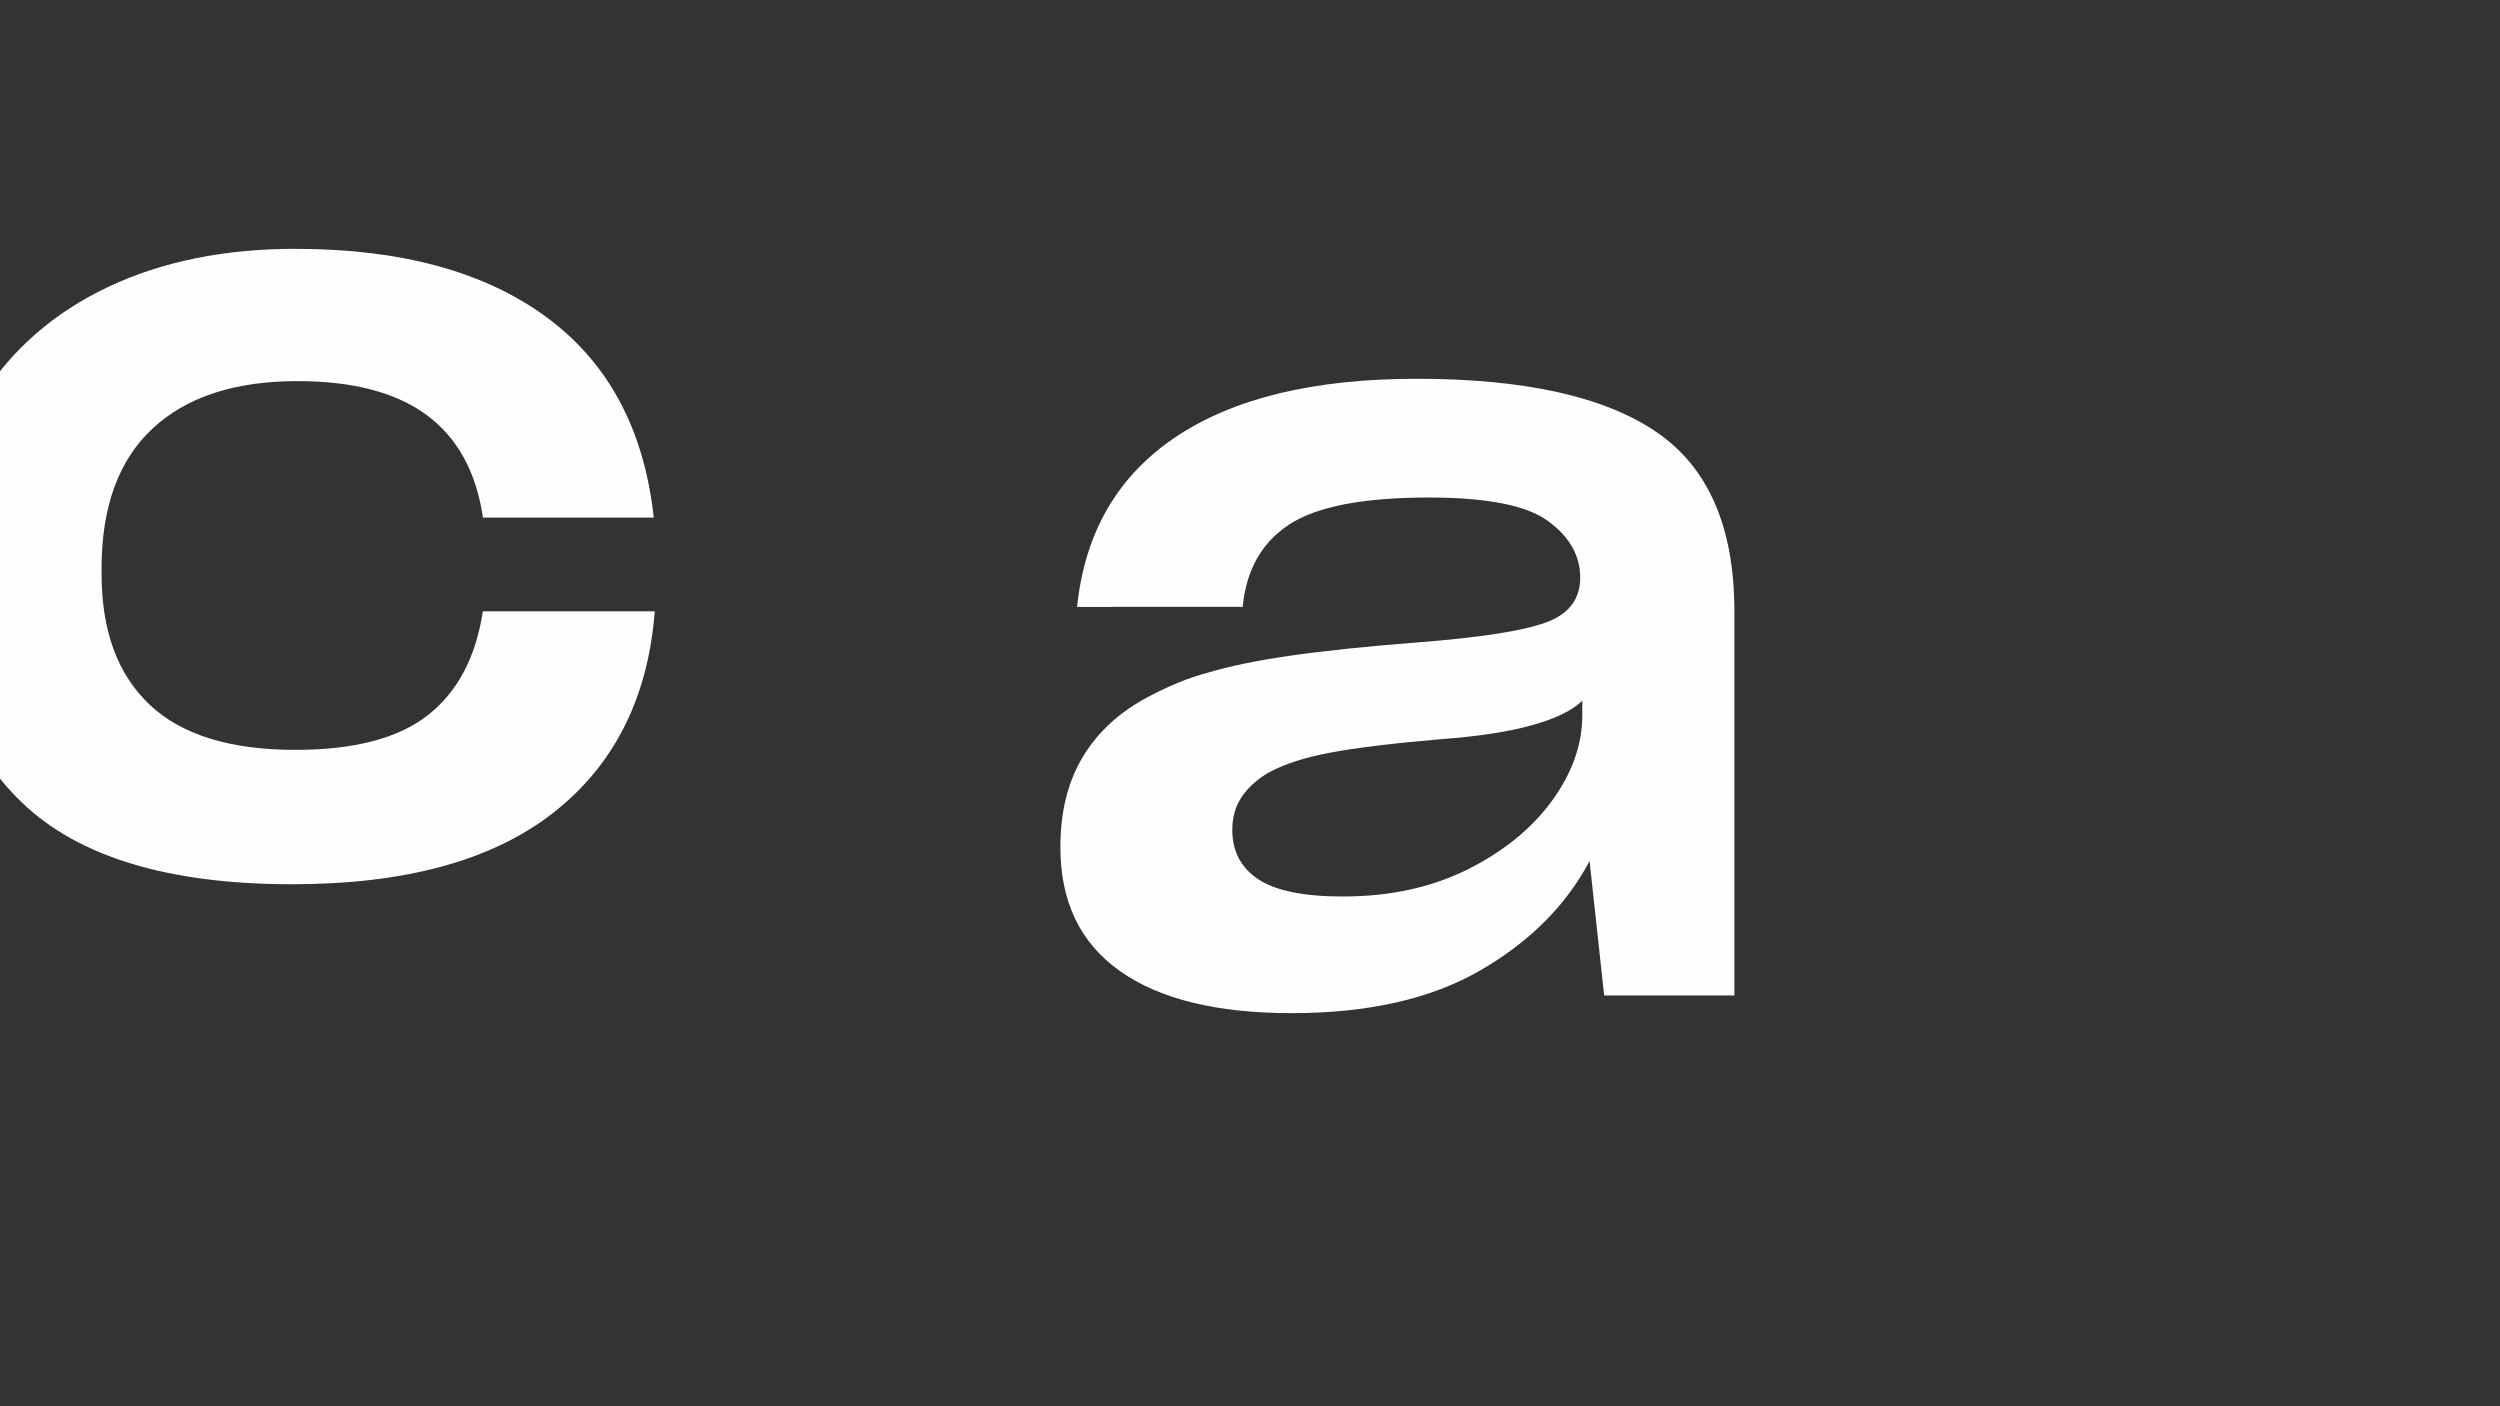 <?xml version="1.0" encoding="utf-8"?>
<svg version="1.1" xmlns="http://www.w3.org/2000/svg" xmlns:xlink="http://www.w3.org/1999/xlink" width="100%" height="100%" x="0px" y="0px" viewBox="0 0 1920 1080" style="enable-background:new 0 0 1920 1080;" xml:space="preserve">
<rect x="0" y="0" width="1920" height="1080" fill="#333333" stroke="none"/>
<path style="fill:#fefefe" d="M424.8,624.3c-46.7,36.5-113.5,54.8-200.4,54.8c-94.9,0-164.1-20.9-207.6-62.8c-43.5-41.9-65.2-100.1-65.2-174.8v-4.8
	c0-25.6,2.9-49.3,8.8-71.2c5.9-21.9,14.4-42.1,25.6-60.8c23.5-36.8,55.9-64.9,97.2-84.4c41.3-19.5,89.2-29.2,143.6-29.2
	c81.1,0,145.3,17.5,192.8,52.4c47.5,34.9,74.9,86,82.4,153.2v0.8H370.8v-0.8c-5.3-34.7-19.7-60.7-43.2-78
	c-23.5-17.3-56.5-26-99.2-26c-48,0-85.1,12.1-111.2,36.4C91.1,353.4,78,389.2,78,436.7v4c0,43.7,12.3,77.2,36.8,100.4
	c24.5,23.2,61.9,34.8,112,34.8c45.3,0,79.3-8.9,102-26.8c22.7-17.9,36.7-44.4,42-79.6h132v0.8C497.5,536.4,471.5,587.8,424.8,624.3z
	"/>
<path style="fill:#fefefe" d="M1220.8,661.3c-18.1,34.1-46.1,62.1-84,84c-37.9,21.9-86.1,32.8-144.8,32.8c-57.6,0-101.6-10.8-132-32.4
	c-30.4-21.6-45.6-53.2-45.6-94.8v-0.8c0-26.7,5.7-49.6,17.2-68.8c11.5-19.2,28.4-34.7,50.8-46.4c6.9-3.7,14.3-7.2,22-10.4
	c7.7-3.2,15.6-5.9,23.6-8c16-4.8,36.7-9.1,62-12.8c25.3-3.7,58.5-7.2,99.6-10.4c47.5-3.7,80-8.8,97.6-15.2
	c17.6-6.4,26.4-17.9,26.4-34.4c0-17.1-8.3-31.6-24.8-43.6c-16.5-12-46.9-18-91.2-18c-50.7,0-86.5,6.9-107.6,20.8
	c-21.1,13.9-32.9,34.9-35.6,63.2H827.2c5.9-57.1,31.1-100.5,75.6-130.4c44.5-29.9,106.3-44.8,185.2-44.8c82.7,0,144,13.6,184,40.8
	s60,73.1,60,137.6v295.2h-100L1220.8,661.3z M1082.4,683.3c16-3.5,30.9-8.7,44.8-15.6c27.7-13.9,49.3-31.5,64.8-52.8
	c15.5-21.3,23.2-43.2,23.2-65.6v-11.2c-7.5,7.5-20.3,13.7-38.4,18.8c-18.1,5.1-41.6,8.7-70.4,10.8c-37.3,3.2-65.7,6.7-85.2,10.4
	c-19.5,3.7-35.1,8.8-46.8,15.2c-9.1,5.3-16,11.6-20.8,18.8c-4.8,7.2-7.2,15.6-7.2,25.2c0,16.5,6.7,29.2,20,38
	c13.3,8.8,34.9,13.2,64.8,13.2C1049.3,688.5,1066.4,686.8,1082.4,683.3z"/>
</svg>